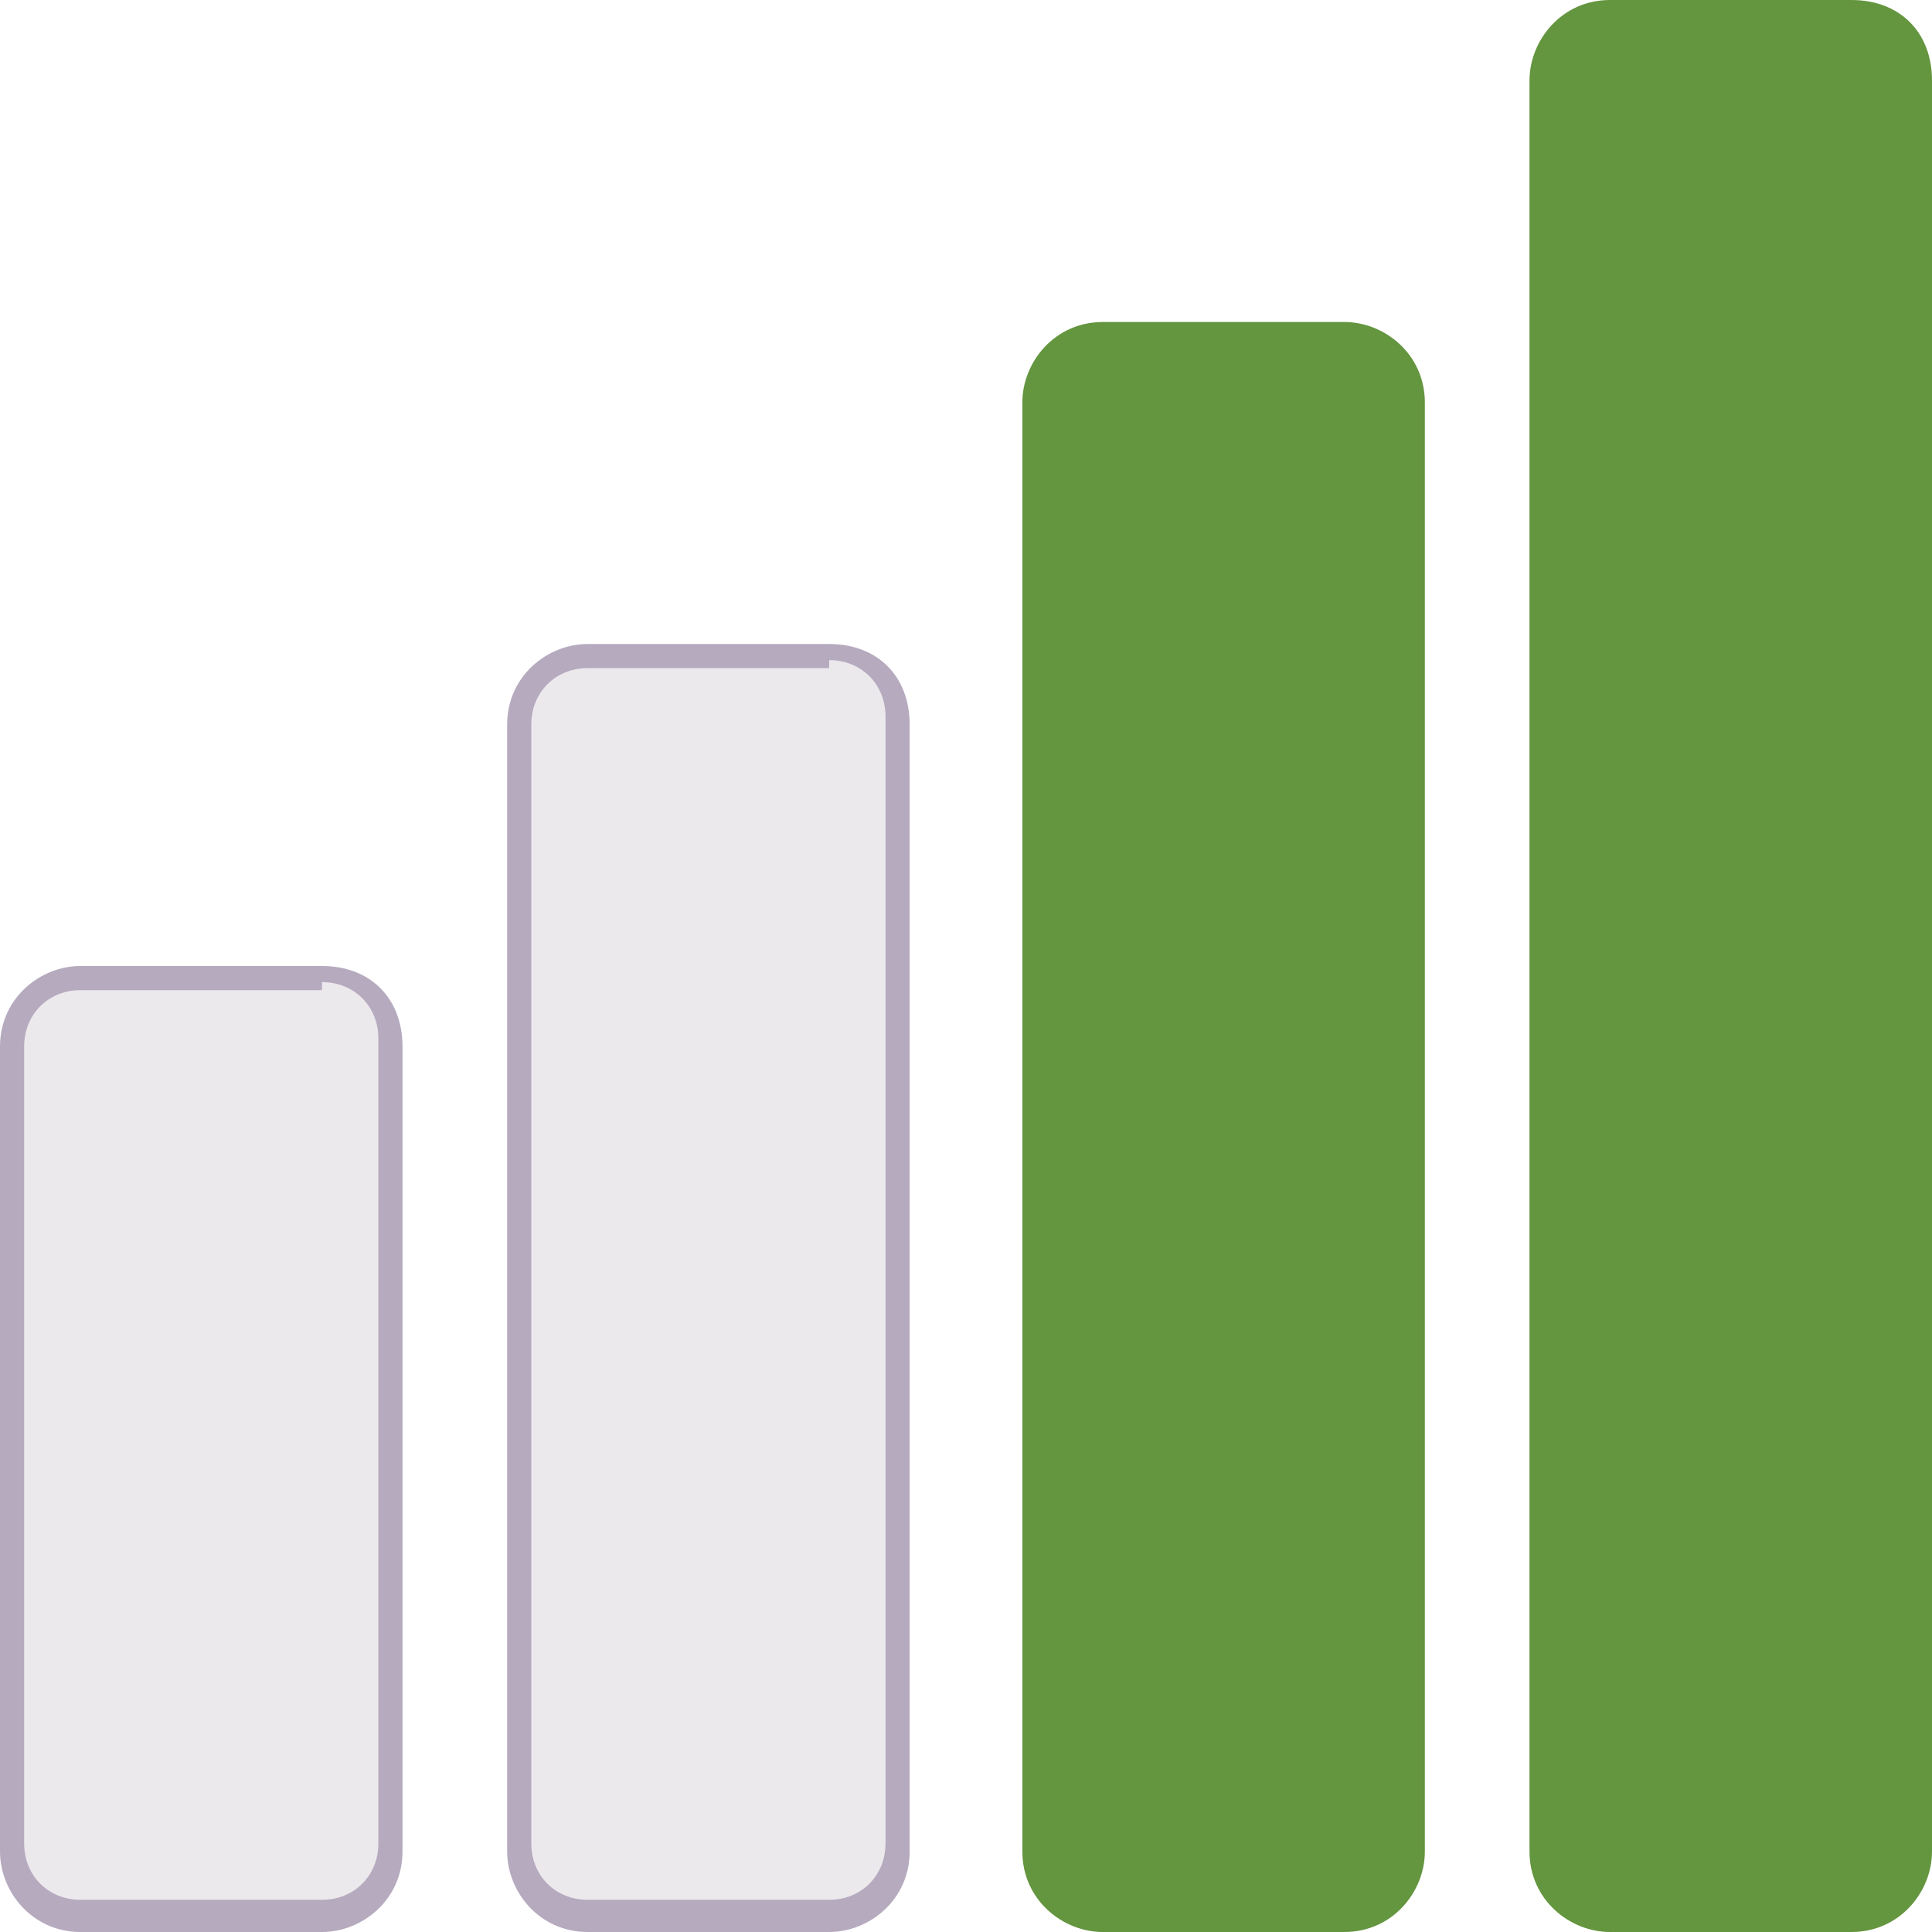<?xml version="1.0" encoding="utf-8"?>
<!-- Generator: Adobe Illustrator 22.0.0, SVG Export Plug-In . SVG Version: 6.00 Build 0)  -->
<svg role="img" aria-hidden="true" version="1.1" id="Layer_1" xmlns="http://www.w3.org/2000/svg" xmlns:xlink="http://www.w3.org/1999/xlink" x="0px" y="0px"
	 viewBox="0 0 24 24" style="enable-background:new 0 0 24 24;" xml:space="preserve">
  <title>Junior Senior</title>
  <style type="text/css">
	.st0{fill:#ECE9ED;}
	.st1{fill:#B6AABF;}
	.st2{fill:#64953F;}
</style>
<g>
	<path class="st0" d="M7.3,23.9c-0.5,0-0.9-0.4-0.9-0.9V9c0-0.5,0.4-0.9,0.9-0.9h3c0.5,0,0.9,0.4,0.9,0.9v14c0,0.5-0.4,0.9-0.9,0.9
		H7.3z"/>
	<path class="st1" d="M10.3,8.2c0.4,0,0.7,0.3,0.7,0.7v14c0,0.4-0.3,0.7-0.7,0.7h-3c-0.4,0-0.7-0.3-0.7-0.7V9c0-0.4,0.3-0.7,0.7-0.7
		H10.3 M10.3,8h-3c-0.5,0-1,0.4-1,1v14c0,0.5,0.4,1,1,1h3c0.5,0,1-0.4,1-1V9C11.3,8.4,10.9,8,10.3,8L10.3,8z"/>
</g>
<g>
	<path class="st0" d="M1,23.9c-0.5,0-0.9-0.4-0.9-0.9V13c0-0.5,0.4-0.9,0.9-0.9h3c0.5,0,0.9,0.4,0.9,0.9v10c0,0.5-0.4,0.9-0.9,0.9H1
		z"/>
	<path class="st1" d="M4,12.2c0.4,0,0.7,0.3,0.7,0.7v10c0,0.4-0.3,0.7-0.7,0.7H1c-0.4,0-0.7-0.3-0.7-0.7V13c0-0.4,0.3-0.7,0.7-0.7H4
		 M4,12H1c-0.5,0-1,0.4-1,1v10c0,0.5,0.4,1,1,1h3c0.5,0,1-0.4,1-1V13C5,12.4,4.6,12,4,12L4,12z"/>
</g>
<g>
	<path class="st2" d="M17.7,5v18c0,0.5-0.4,1-1,1h-3c-0.5,0-1-0.4-1-1V5c0-0.5,0.4-1,1-1h3C17.2,4,17.7,4.4,17.7,5z"/>
</g>
<g>
	<path class="st2" d="M24,1v22c0,0.5-0.4,1-1,1h-3c-0.5,0-1-0.4-1-1V1c0-0.5,0.4-1,1-1h3C23.6,0,24,0.4,24,1z"/>
</g>
</svg>
